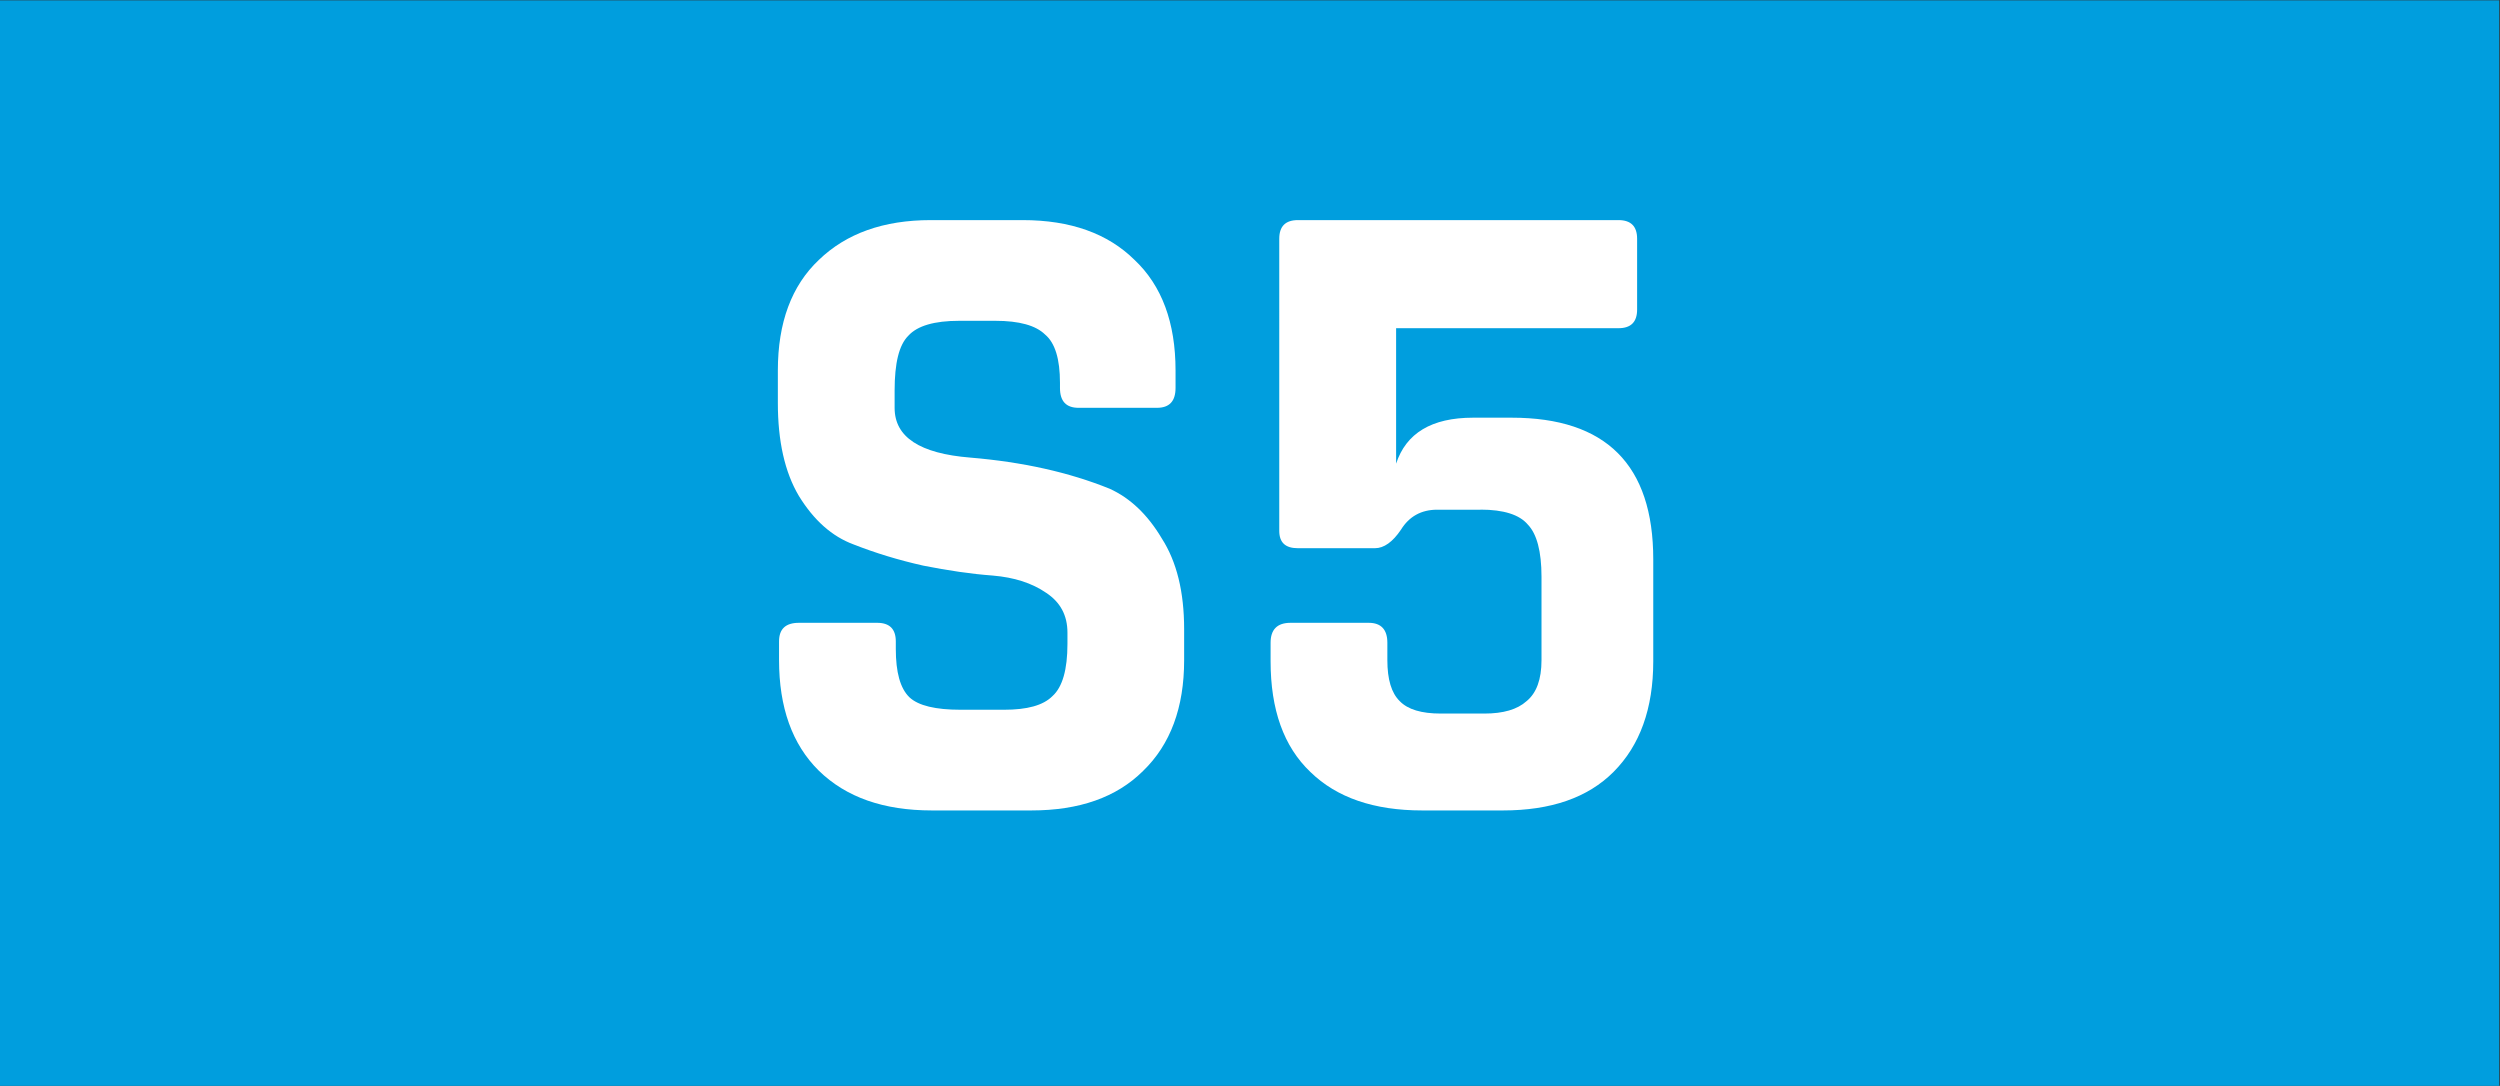 <?xml version="1.0" encoding="UTF-8" standalone="no"?>
<svg
   id="svg48055"
   viewBox="0 0 31.13 13.521"
   version="1.1"
   sodipodi:docname="S5.svg"
   width="31.13"
   height="13.521"
   inkscape:version="1.1.1 (3bf5ae0d25, 2021-09-20)"
   xmlns:inkscape="http://www.inkscape.org/namespaces/inkscape"
   xmlns:sodipodi="http://sodipodi.sourceforge.net/DTD/sodipodi-0.dtd"
   xmlns="http://www.w3.org/2000/svg"
   xmlns:svg="http://www.w3.org/2000/svg">
  <rect x="0" y="0" width="31.13" height="13.521" fill="#333333" stroke="none"/>
  <sodipodi:namedview
     id="namedview16"
     pagecolor="#ffffff"
     bordercolor="#666666"
     borderopacity="1.0"
     inkscape:pageshadow="2"
     inkscape:pageopacity="0.0"
     inkscape:pagecheckerboard="0"
     showgrid="false"
     fit-margin-top="0"
     fit-margin-left="0"
     fit-margin-right="0"
     fit-margin-bottom="0"
     inkscape:zoom="10.05461"
     inkscape:cx="-0.049728433"
     inkscape:cy="17.156309"
     inkscape:window-width="1920"
     inkscape:window-height="1001"
     inkscape:window-x="-9"
     inkscape:window-y="-9"
     inkscape:window-maximized="1"
     inkscape:current-layer="svg48055" />
  <defs
     id="defs8">
    <style
       id="style2">.cls-1{fill:#fff;}.cls-2{fill:#e3004c;}</style>
    <symbol
       id="glyph205-1"
       data-name="glyph205-1"
       viewBox="0 0 5.11 7.42">
      <path
         id="path17875"
         class="cls-1"
         d="m 0,1.89 v 0.23 c 0,0.16 0.08,0.24 0.25,0.24 h 1 c 0.16,0 0.23,-0.08 0.23,-0.24 V 2 A 0.84,0.84 0 0 1 1.66,1.39 1,1 0 0 1 2.3,1.24 H 2.84 A 0.83,0.83 0 0 1 3.45,1.41 0.84,0.84 0 0 1 3.64,2.06 V 2.2 A 0.56,0.56 0 0 1 3.38,2.7 1.31,1.31 0 0 1 2.7,3 7.66,7.66 0 0 0 1.83,3.13 7,7 0 0 0 1,3.34 1.41,1.41 0 0 0 0.27,4 2.25,2.25 0 0 0 0,5.12 v 0.41 a 1.8,1.8 0 0 0 0.52,1.39 1.93,1.93 0 0 0 1.4,0.5 H 3.08 A 1.9,1.9 0 0 0 4.48,6.92 1.8,1.8 0 0 0 5,5.53 V 5.31 C 5,5.14 4.92,5.06 4.77,5.06 h -1 C 3.61,5.06 3.54,5.14 3.54,5.31 V 5.38 A 0.76,0.76 0 0 1 3.35,5.98 0.86,0.86 0 0 1 2.72,6.16 H 2.28 A 0.87,0.87 0 0 1 1.64,6 1,1 0 0 1 1.47,5.31 V 5.06 c 0,-0.36 0.32,-0.57 1,-0.62 A 6.35,6.35 0 0 0 4.22,4.05 1.53,1.53 0 0 0 4.88,3.42 2,2 0 0 0 5.16,2.28 V 1.89 A 1.83,1.83 0 0 0 4.59,0.5 1.86,1.86 0 0 0 3.19,0 H 1.94 A 1.91,1.91 0 0 0 0.52,0.5 1.85,1.85 0 0 0 0,1.89 Z" />
    </symbol>
    <symbol
       id="glyph205-10"
       data-name="glyph205-10"
       viewBox="0 0 5.73 7.42">
      <path
         id="path17902"
         class="cls-1"
         d="M 3.3,2.62 V 6.19 L 1.42,2.62 Z M 4.44,0 H 3.55 A 0.22,0.22 0 0 0 3.3,0.25 V 1.34 H 0.44 A 0.49,0.49 0 0 0 0.11,1.45 0.5,0.5 0 0 0 0,1.78 V 2.23 A 1.2,1.2 0 0 0 0.12,2.8 l 2.3,4.26 a 0.69,0.69 0 0 0 0.2,0.28 0.56,0.56 0 0 0 0.3,0.08 H 4.23 A 0.45,0.45 0 0 0 4.55,7.3 0.41,0.41 0 0 0 4.67,7 V 2.62 H 5.5 c 0.16,0 0.23,-0.07 0.23,-0.23 V 1.61 C 5.73,1.43 5.66,1.34 5.5,1.34 H 4.67 V 0.25 A 0.28,0.28 0 0 0 4.61,0.05 0.25,0.25 0 0 0 4.44,0 Z" />
    </symbol>
  </defs>
  <g
     id="g220"
     transform="matrix(0.743,0,0,0.743,-3.483,15.028)">
    <path
       style="fill:#009ede;fill-opacity:1;fill-rule:nonzero;stroke:none;stroke-width:1.269"
       d="M 4.687,-20.22 H 46.573 V -2.027 H 4.687 Z m 0,0"
       id="path29812" />
    <g
       style="fill:#ffffff;fill-opacity:1"
       id="g29820"
       transform="matrix(1.333,0,0,1.333,-1150.636,-1384.142)">
      <g
         id="use29816"
         transform="translate(875.942,1033.382)">
        <path
           style="stroke:none"
           d="M 0.562,-1.891 V -2.125 c 0,-0.156 0.082,-0.234 0.25,-0.234 h 0.984 c 0.156,0 0.234,0.078 0.234,0.234 v 0.094 c 0,0.293 0.055,0.496 0.172,0.609 0.113,0.105 0.328,0.156 0.641,0.156 H 3.391 C 3.68,-1.266 3.883,-1.32 4,-1.438 4.125,-1.551 4.188,-1.77 4.188,-2.094 v -0.141 c 0,-0.219 -0.09,-0.383 -0.266,-0.5 C 3.742,-2.859 3.52,-2.93 3.25,-2.953 2.977,-2.973 2.688,-3.016 2.375,-3.078 2.062,-3.148 1.77,-3.238 1.5,-3.344 1.227,-3.445 1,-3.648 0.812,-3.953 0.633,-4.254 0.547,-4.645 0.547,-5.125 v -0.406 c 0,-0.602 0.172,-1.066 0.516,-1.391 0.344,-0.332 0.812,-0.5 1.406,-0.5 H 3.625 c 0.602,0 1.07,0.168 1.406,0.5 0.344,0.324 0.516,0.789 0.516,1.391 v 0.219 c 0,0.168 -0.078,0.25 -0.234,0.25 H 4.328 c -0.156,0 -0.234,-0.082 -0.234,-0.25 V -5.375 c 0,-0.301 -0.062,-0.504 -0.188,-0.609 C 3.789,-6.098 3.582,-6.156 3.281,-6.156 H 2.828 c -0.312,0 -0.527,0.062 -0.641,0.188 -0.117,0.117 -0.172,0.344 -0.172,0.688 v 0.219 c 0,0.367 0.316,0.574 0.953,0.625 0.656,0.055 1.238,0.184 1.75,0.391 0.258,0.117 0.477,0.324 0.656,0.625 0.188,0.293 0.281,0.672 0.281,1.141 v 0.391 c 0,0.594 -0.172,1.059 -0.516,1.391 C 4.805,-0.164 4.336,0 3.734,0 h -1.25 C 1.879,0 1.406,-0.164 1.062,-0.5 c -0.336,-0.332 -0.5,-0.797 -0.5,-1.391 z m 0,0"
           id="path43" />
      </g>
      <g
         id="use29818"
         transform="translate(882.168,1033.382)">
        <path
           style="stroke:none"
           d="M 3.156,-3.781 H 2.609 c -0.199,0 -0.352,0.086 -0.453,0.25 -0.105,0.156 -0.215,0.234 -0.328,0.234 h -0.969 c -0.156,0 -0.234,-0.07 -0.234,-0.219 V -7.188 c 0,-0.156 0.078,-0.234 0.234,-0.234 h 4.031 c 0.156,0 0.234,0.078 0.234,0.234 v 0.891 c 0,0.156 -0.078,0.234 -0.234,0.234 H 2.094 v 1.703 C 2.219,-4.742 2.539,-4.938 3.062,-4.938 h 0.484 c 1.188,0 1.781,0.594 1.781,1.781 V -1.875 c 0,0.594 -0.168,1.059 -0.5,1.391 C 4.504,-0.16 4.039,0 3.438,0 H 2.422 c -0.605,0 -1.074,-0.16 -1.406,-0.484 -0.336,-0.32 -0.5,-0.785 -0.5,-1.391 v -0.234 c 0,-0.164 0.082,-0.25 0.25,-0.25 H 1.75 c 0.156,0 0.234,0.086 0.234,0.25 v 0.219 c 0,0.242 0.051,0.414 0.156,0.516 0.102,0.105 0.273,0.156 0.516,0.156 h 0.547 c 0.238,0 0.414,-0.051 0.531,-0.156 0.125,-0.102 0.188,-0.273 0.188,-0.516 V -2.938 c 0,-0.32 -0.059,-0.539 -0.172,-0.656 -0.105,-0.125 -0.305,-0.188 -0.594,-0.188 z m 0,0"
           id="path39" />
      </g>
    </g>
  </g>
</svg>
